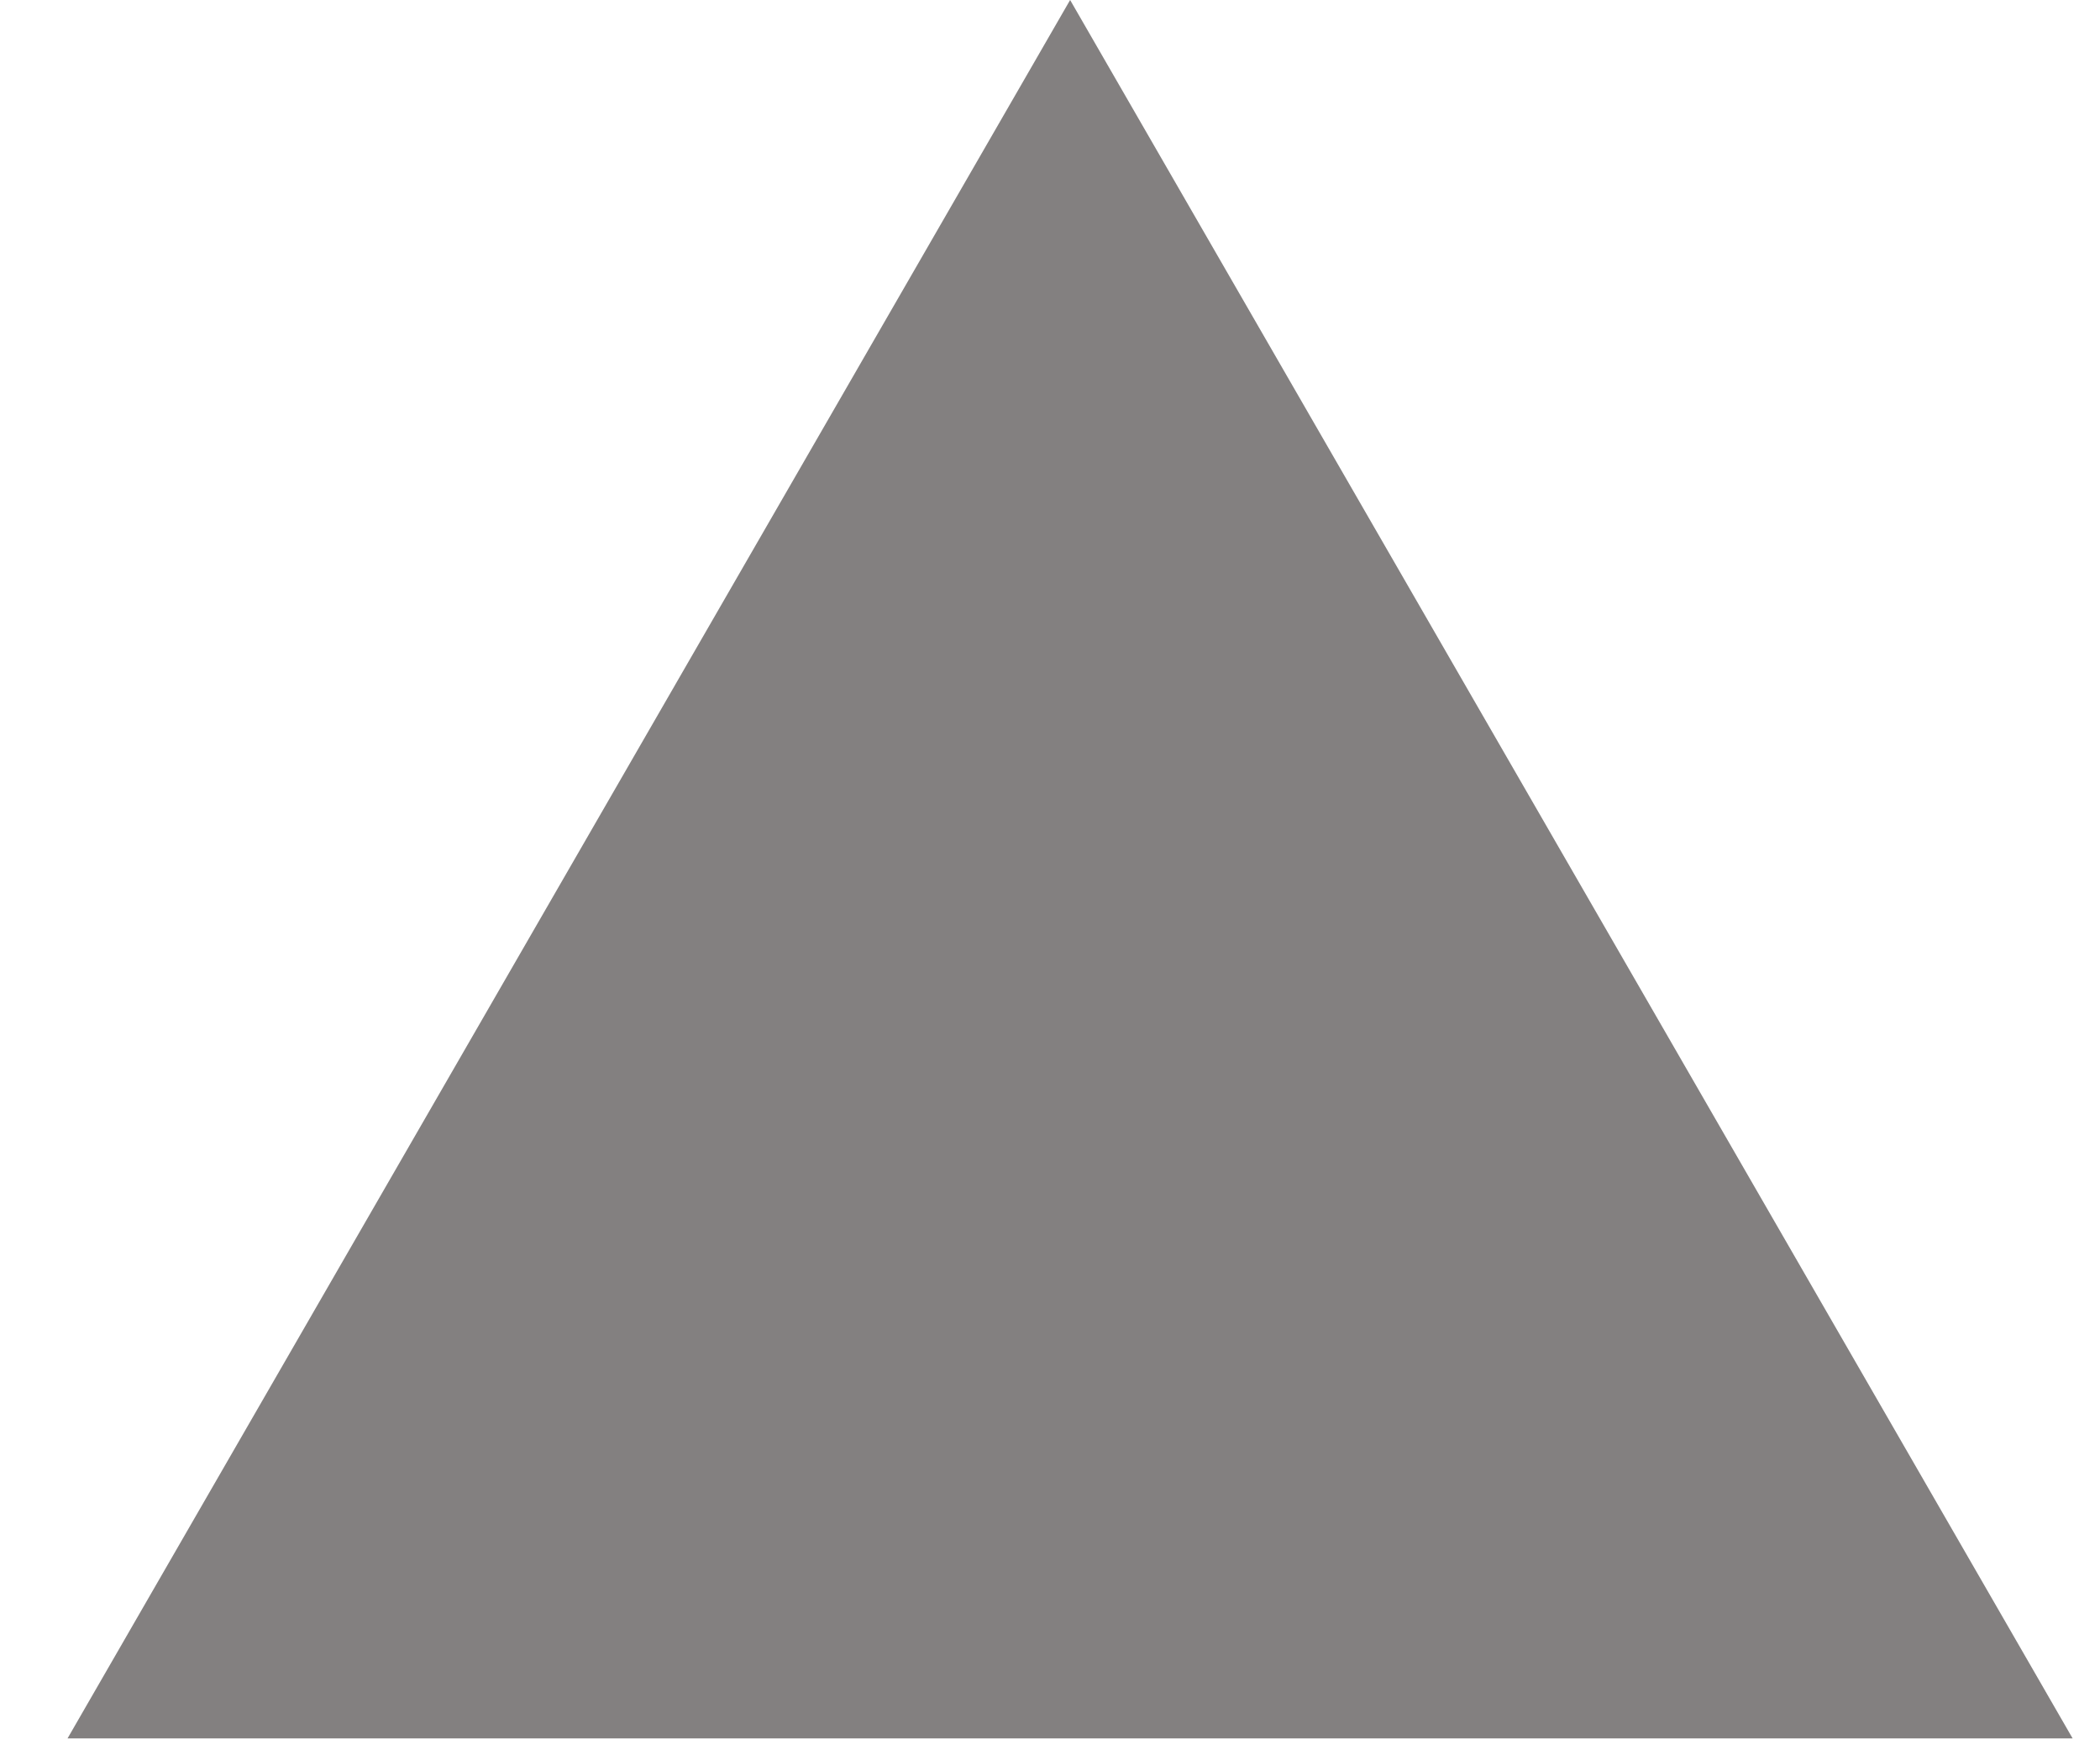 <?xml version="1.0" encoding="utf-8"?>
<svg xmlns="http://www.w3.org/2000/svg" fill="none" height="100%" overflow="visible" preserveAspectRatio="none" style="display: block;" viewBox="0 0 24 20" width="100%">
<path d="M12.23 0L23.687 19.864H0.772L12.23 0Z" fill="#838080" id="Polygon 5"/>
</svg>